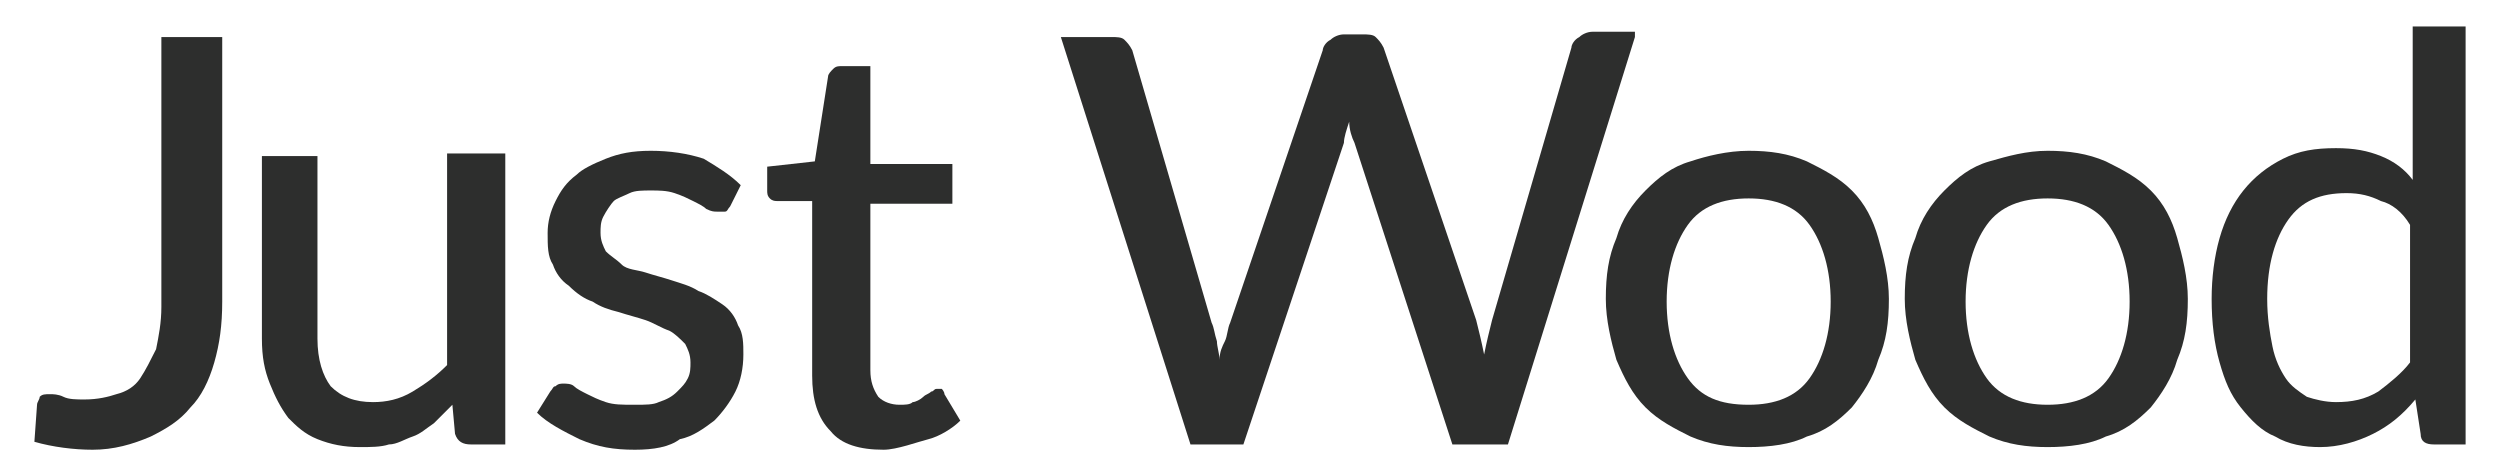 <?xml version="1.0" encoding="utf-8"?>
<!-- Generator: Adobe Illustrator 27.2.0, SVG Export Plug-In . SVG Version: 6.00 Build 0)  -->
<svg version="1.1" id="Layer_1" xmlns="http://www.w3.org/2000/svg" xmlns:xlink="http://www.w3.org/1999/xlink" x="0px" y="0px"
	 viewBox="0 0 94.5 18" style="enable-background:new 0 0 94.5 18;" xml:space="preserve">
<style type="text/css">
	.st0{fill:#2D2E2D;}
</style>
<g>
	<path class="st0" d="M8.4,11.4c0,0.9-0.1,1.6-0.3,2.3c-0.2,0.7-0.5,1.3-0.9,1.7c-0.4,0.5-0.9,0.8-1.5,1.1C5,16.8,4.3,17,3.5,17
		c-0.7,0-1.5-0.1-2.2-0.3l0.1-1.4c0-0.1,0.1-0.2,0.1-0.3c0.1-0.1,0.2-0.1,0.4-0.1c0.1,0,0.3,0,0.5,0.1c0.2,0.1,0.5,0.1,0.8,0.1
		c0.5,0,0.9-0.1,1.2-0.2c0.4-0.1,0.7-0.3,0.9-0.6c0.2-0.3,0.4-0.7,0.6-1.1c0.1-0.5,0.2-1,0.2-1.6V1.4h2.3V11.4z"/>
	<path class="st0" d="M19.1,5.9v10.9h-1.3c-0.3,0-0.5-0.1-0.6-0.4l-0.1-1.1c-0.2,0.2-0.5,0.5-0.7,0.7c-0.3,0.2-0.5,0.4-0.8,0.5
		c-0.3,0.1-0.6,0.3-0.9,0.3c-0.3,0.1-0.7,0.1-1.1,0.1c-0.6,0-1.1-0.1-1.6-0.3c-0.5-0.2-0.8-0.5-1.1-0.8c-0.3-0.4-0.5-0.8-0.7-1.3
		C10,14,9.9,13.5,9.9,12.8V5.9H12v6.9c0,0.8,0.2,1.4,0.5,1.8c0.4,0.4,0.9,0.6,1.6,0.6c0.5,0,1-0.1,1.5-0.4s0.9-0.6,1.3-1v-8H19.1z"
		/>
	<path class="st0" d="M27.6,7.8c-0.1,0.1-0.1,0.2-0.2,0.2C27.3,8,27.2,8,27.1,8c-0.1,0-0.2,0-0.4-0.1c-0.1-0.1-0.3-0.2-0.5-0.3
		c-0.2-0.1-0.4-0.2-0.7-0.3c-0.3-0.1-0.6-0.1-0.9-0.1c-0.3,0-0.6,0-0.8,0.1c-0.2,0.1-0.5,0.2-0.6,0.3S22.9,8,22.8,8.2
		c-0.1,0.2-0.1,0.4-0.1,0.6c0,0.3,0.1,0.5,0.2,0.7c0.2,0.2,0.4,0.3,0.6,0.5s0.6,0.2,0.9,0.3c0.3,0.1,0.7,0.2,1,0.3
		c0.3,0.1,0.7,0.2,1,0.4c0.3,0.1,0.6,0.3,0.9,0.5c0.3,0.2,0.5,0.5,0.6,0.8c0.2,0.3,0.2,0.7,0.2,1.1c0,0.5-0.1,1-0.3,1.4
		c-0.2,0.4-0.5,0.8-0.8,1.1c-0.4,0.3-0.8,0.6-1.3,0.7C25.3,16.9,24.7,17,24,17c-0.8,0-1.4-0.1-2.1-0.4c-0.6-0.3-1.2-0.6-1.6-1
		l0.5-0.8c0.1-0.1,0.1-0.2,0.2-0.2c0.1-0.1,0.2-0.1,0.3-0.1c0.1,0,0.3,0,0.4,0.1c0.1,0.1,0.3,0.2,0.5,0.3c0.2,0.1,0.4,0.2,0.7,0.3
		c0.3,0.1,0.6,0.1,1.1,0.1c0.4,0,0.7,0,0.9-0.1c0.3-0.1,0.5-0.2,0.7-0.4c0.2-0.2,0.3-0.3,0.4-0.5c0.1-0.2,0.1-0.4,0.1-0.6
		c0-0.3-0.1-0.5-0.2-0.7c-0.2-0.2-0.4-0.4-0.6-0.5c-0.3-0.1-0.6-0.3-0.9-0.4c-0.3-0.1-0.7-0.2-1-0.3c-0.4-0.1-0.7-0.2-1-0.4
		c-0.3-0.1-0.6-0.3-0.9-0.6c-0.3-0.2-0.5-0.5-0.6-0.8c-0.2-0.3-0.2-0.7-0.2-1.2c0-0.4,0.1-0.8,0.3-1.2c0.2-0.4,0.4-0.7,0.8-1
		C22,6.4,22.4,6.2,22.9,6c0.5-0.2,1-0.3,1.7-0.3c0.7,0,1.4,0.1,2,0.3C27.1,6.3,27.6,6.6,28,7L27.6,7.8z"/>
	<path class="st0" d="M33.4,17c-0.9,0-1.6-0.2-2-0.7c-0.5-0.5-0.7-1.2-0.7-2.1V7.6h-1.3c-0.1,0-0.2,0-0.3-0.1C29,7.4,29,7.3,29,7.2
		V6.3l1.8-0.2l0.5-3.2c0-0.1,0.1-0.2,0.2-0.3c0.1-0.1,0.2-0.1,0.3-0.1h1.1v3.7h3.1v1.5h-3.1V14c0,0.4,0.1,0.7,0.3,1
		c0.2,0.2,0.5,0.3,0.8,0.3c0.2,0,0.4,0,0.5-0.1c0.1,0,0.3-0.1,0.4-0.2c0.1-0.1,0.2-0.1,0.3-0.2c0.1,0,0.1-0.1,0.2-0.1
		c0.1,0,0.1,0,0.2,0c0,0,0.1,0.1,0.1,0.2l0.6,1c-0.3,0.3-0.8,0.6-1.2,0.7S33.9,17,33.4,17z"/>
	<path class="st0" d="M61.8,1.4L57,16.8h-2.1L51.2,5.4c-0.1-0.2-0.2-0.5-0.2-0.8c-0.1,0.3-0.2,0.6-0.2,0.8l-3.8,11.4h-2L40.1,1.4H42
		c0.2,0,0.4,0,0.5,0.1c0.1,0.1,0.2,0.2,0.3,0.4l3,10.3c0.1,0.2,0.1,0.4,0.2,0.7c0,0.2,0.1,0.5,0.1,0.7c0-0.3,0.1-0.5,0.2-0.7
		c0.1-0.2,0.1-0.5,0.2-0.7l3.5-10.3c0-0.1,0.1-0.3,0.3-0.4c0.1-0.1,0.3-0.2,0.5-0.2h0.7c0.2,0,0.4,0,0.5,0.1
		c0.1,0.1,0.2,0.2,0.3,0.4l3.5,10.3c0.1,0.4,0.2,0.8,0.3,1.3c0.1-0.5,0.2-0.9,0.3-1.3l3-10.3c0-0.1,0.1-0.3,0.3-0.4
		c0.1-0.1,0.3-0.2,0.5-0.2H61.8z"/>
	<path class="st0" d="M66.1,5.7c0.8,0,1.5,0.1,2.2,0.4c0.6,0.3,1.2,0.6,1.7,1.1c0.5,0.5,0.8,1.1,1,1.8c0.2,0.7,0.4,1.5,0.4,2.3
		c0,0.9-0.1,1.6-0.4,2.3c-0.2,0.7-0.6,1.3-1,1.8c-0.5,0.5-1,0.9-1.7,1.1c-0.6,0.3-1.4,0.4-2.2,0.4c-0.8,0-1.5-0.1-2.2-0.4
		c-0.6-0.3-1.2-0.6-1.7-1.1c-0.5-0.5-0.8-1.1-1.1-1.8c-0.2-0.7-0.4-1.5-0.4-2.3c0-0.9,0.1-1.6,0.4-2.3c0.2-0.7,0.6-1.3,1.1-1.8
		s1-0.9,1.7-1.1C64.5,5.9,65.3,5.7,66.1,5.7z M66.1,15.3c1,0,1.8-0.3,2.3-1c0.5-0.7,0.8-1.7,0.8-2.9s-0.3-2.2-0.8-2.9
		c-0.5-0.7-1.3-1-2.3-1c-1,0-1.8,0.3-2.3,1c-0.5,0.7-0.8,1.7-0.8,2.9s0.3,2.2,0.8,2.9C64.3,15,65,15.3,66.1,15.3z"/>
	<path class="st0" d="M77.4,5.7c0.8,0,1.5,0.1,2.2,0.4c0.6,0.3,1.2,0.6,1.7,1.1c0.5,0.5,0.8,1.1,1,1.8c0.2,0.7,0.4,1.5,0.4,2.3
		c0,0.9-0.1,1.6-0.4,2.3c-0.2,0.7-0.6,1.3-1,1.8c-0.5,0.5-1,0.9-1.7,1.1c-0.6,0.3-1.4,0.4-2.2,0.4c-0.8,0-1.5-0.1-2.2-0.4
		c-0.6-0.3-1.2-0.6-1.7-1.1c-0.5-0.5-0.8-1.1-1.1-1.8c-0.2-0.7-0.4-1.5-0.4-2.3c0-0.9,0.1-1.6,0.4-2.3c0.2-0.7,0.6-1.3,1.1-1.8
		s1-0.9,1.7-1.1C75.9,5.9,76.6,5.7,77.4,5.7z M77.4,15.3c1,0,1.8-0.3,2.3-1c0.5-0.7,0.8-1.7,0.8-2.9s-0.3-2.2-0.8-2.9
		c-0.5-0.7-1.3-1-2.3-1c-1,0-1.8,0.3-2.3,1c-0.5,0.7-0.8,1.7-0.8,2.9s0.3,2.2,0.8,2.9C75.6,15,76.4,15.3,77.4,15.3z"/>
	<path class="st0" d="M93.2,1v15.8H92c-0.3,0-0.5-0.1-0.5-0.4l-0.2-1.3c-0.5,0.6-1,1-1.6,1.3c-0.6,0.3-1.3,0.5-2,0.5
		c-0.6,0-1.2-0.1-1.7-0.4c-0.5-0.2-0.9-0.6-1.3-1.1c-0.4-0.5-0.6-1-0.8-1.7c-0.2-0.7-0.3-1.5-0.3-2.4c0-0.8,0.1-1.6,0.3-2.3
		c0.2-0.7,0.5-1.3,0.9-1.8c0.4-0.5,0.9-0.9,1.5-1.2c0.6-0.3,1.2-0.4,2-0.4c0.7,0,1.2,0.1,1.7,0.3c0.5,0.2,0.9,0.5,1.2,0.9V1H93.2z
		 M91.1,8.5c-0.3-0.5-0.7-0.8-1.1-0.9c-0.4-0.2-0.8-0.3-1.3-0.3c-1,0-1.7,0.3-2.2,1c-0.5,0.7-0.8,1.7-0.8,3c0,0.7,0.1,1.3,0.2,1.8
		c0.1,0.5,0.3,0.9,0.5,1.2c0.2,0.3,0.5,0.5,0.8,0.7c0.3,0.1,0.7,0.2,1.1,0.2c0.6,0,1.1-0.1,1.6-0.4c0.4-0.3,0.9-0.7,1.2-1.1V8.5z"/>
</g>
</svg>
